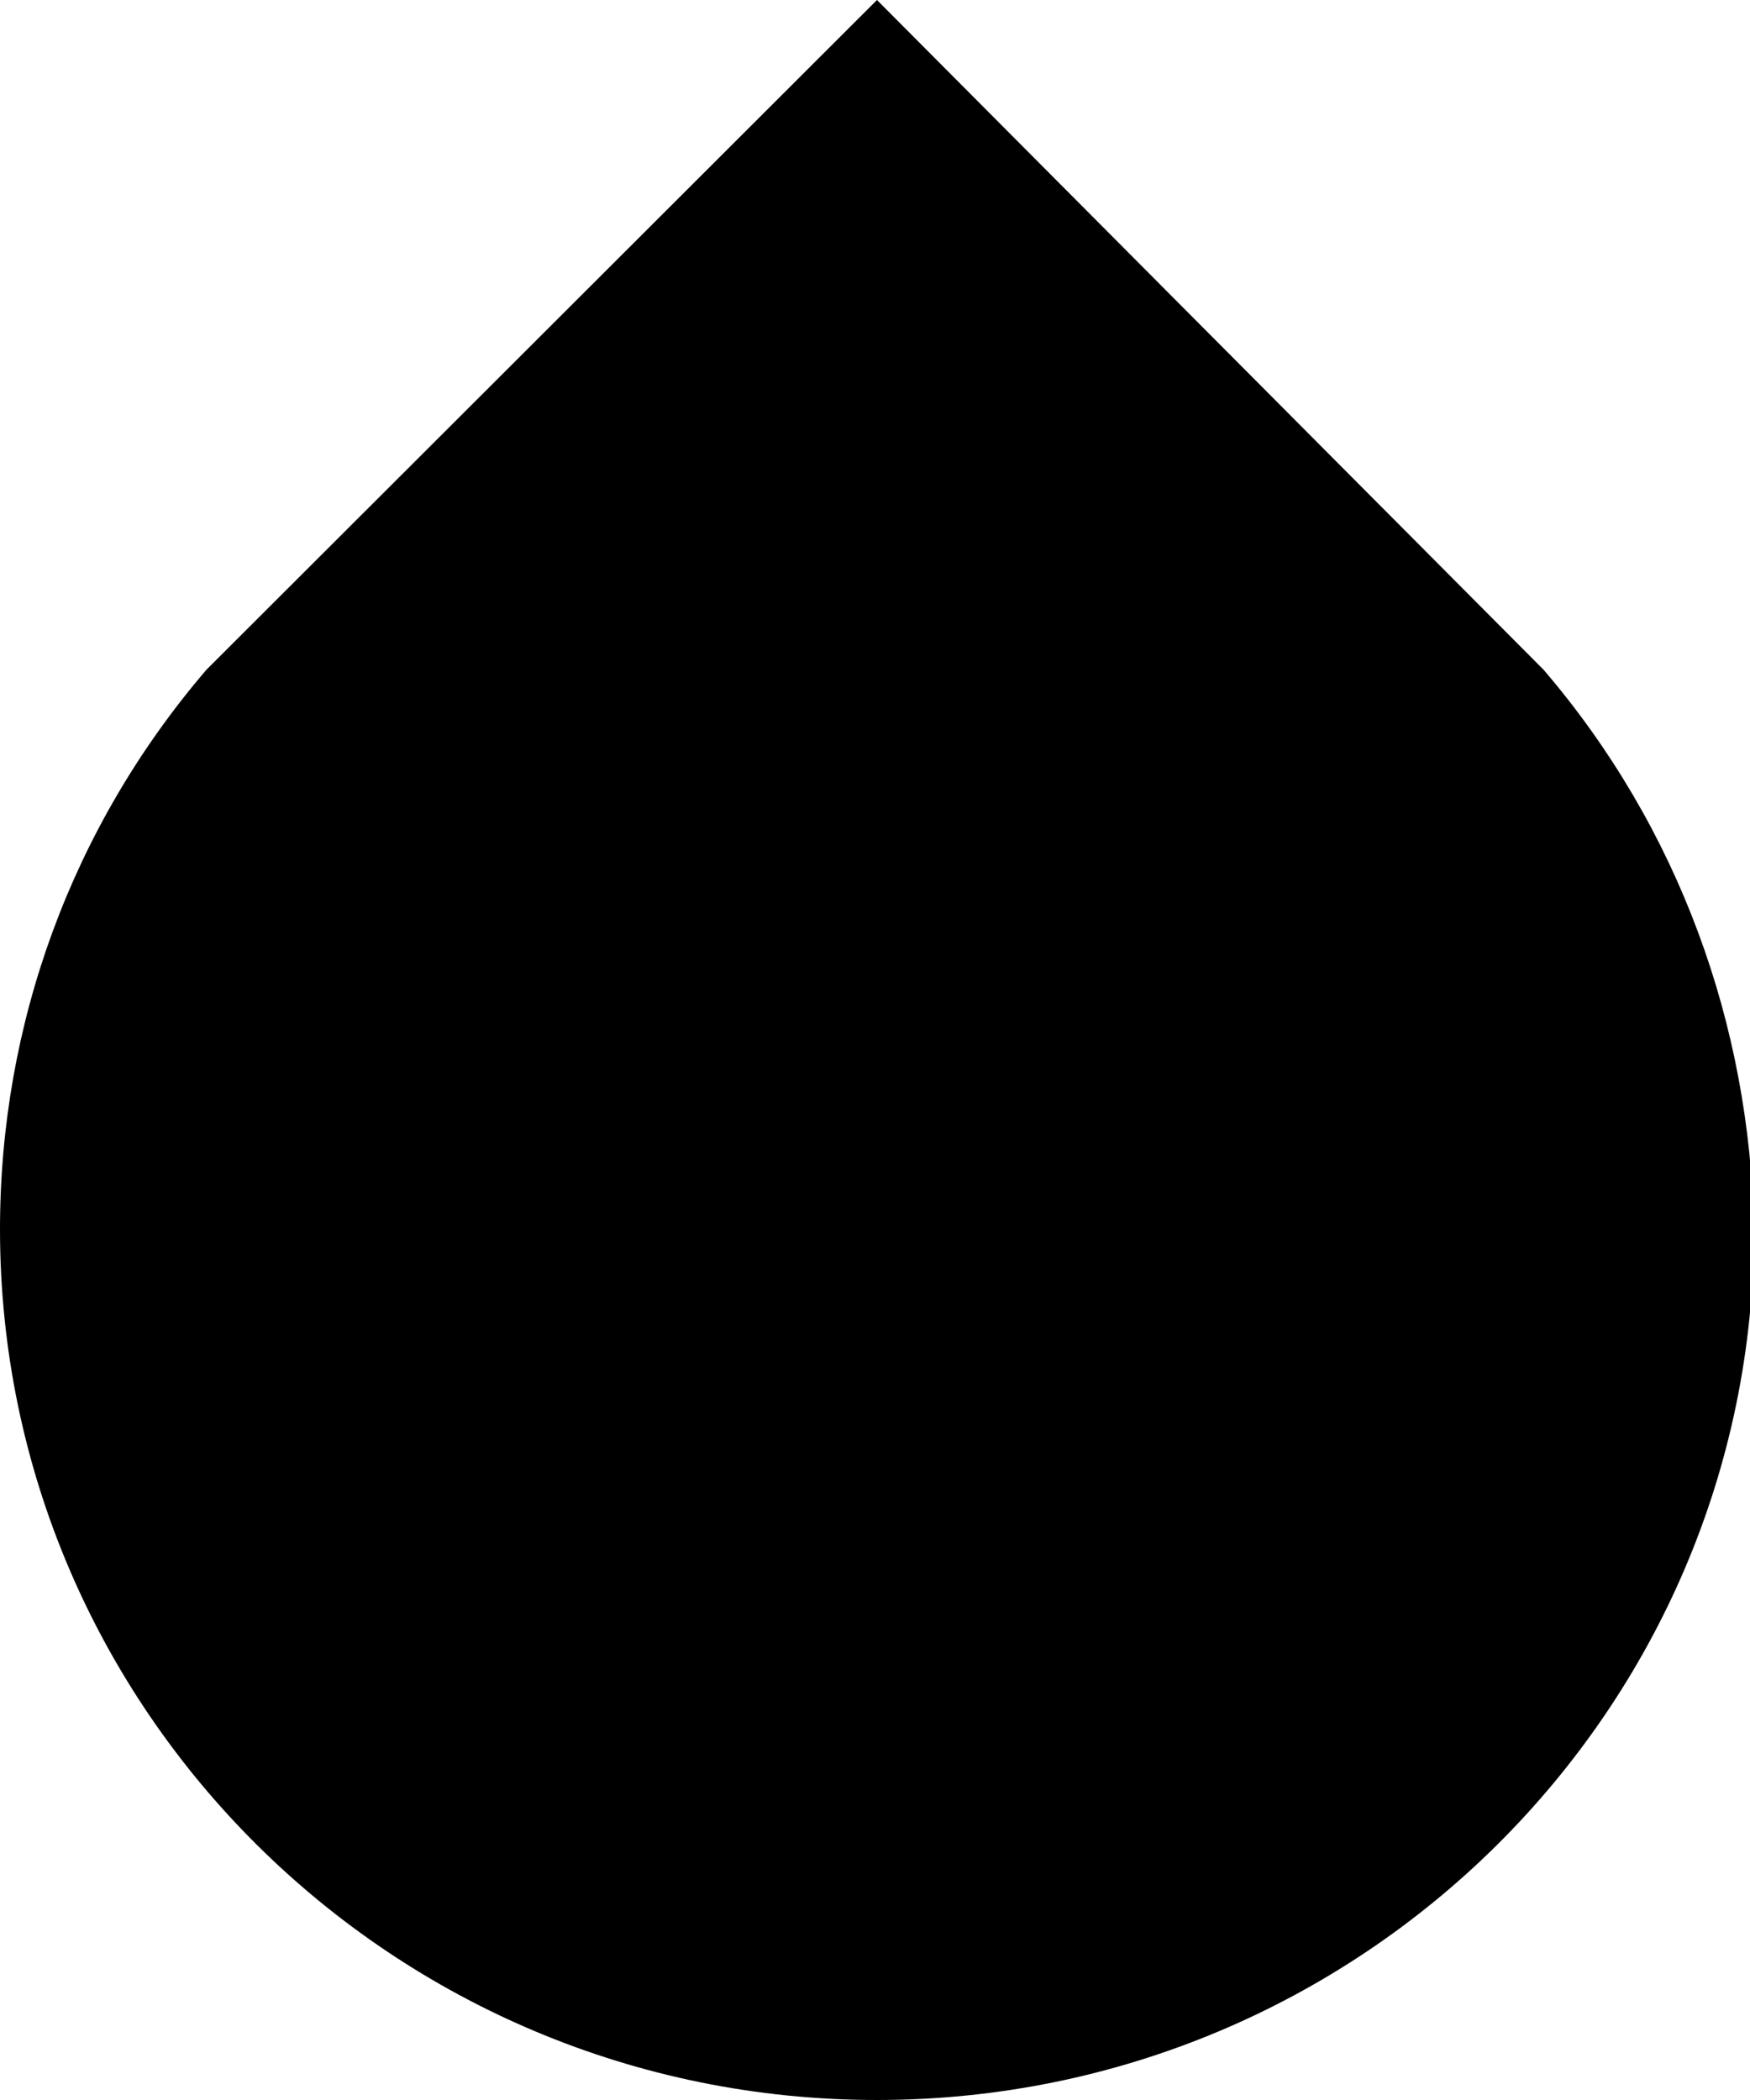 <svg width="15" height="18" viewBox="0 0 15 18" fill="none" xmlns="http://www.w3.org/2000/svg">
<g clip-path="url(#clip0)">
<path d="M13.231 5.741L7.517 0L1.803 5.707L1.769 5.741C0.612 7.092 0 8.78 0 10.537C0 14.657 3.367 18 7.517 18C11.667 18 15.034 14.657 15.034 10.537C15 8.78 14.388 7.092 13.231 5.741Z" fill="black"/>
</g>
<defs>
<clipPath id="clip0">
<rect width="15" height="18" fill="white"/>
</clipPath>
</defs>
</svg>
